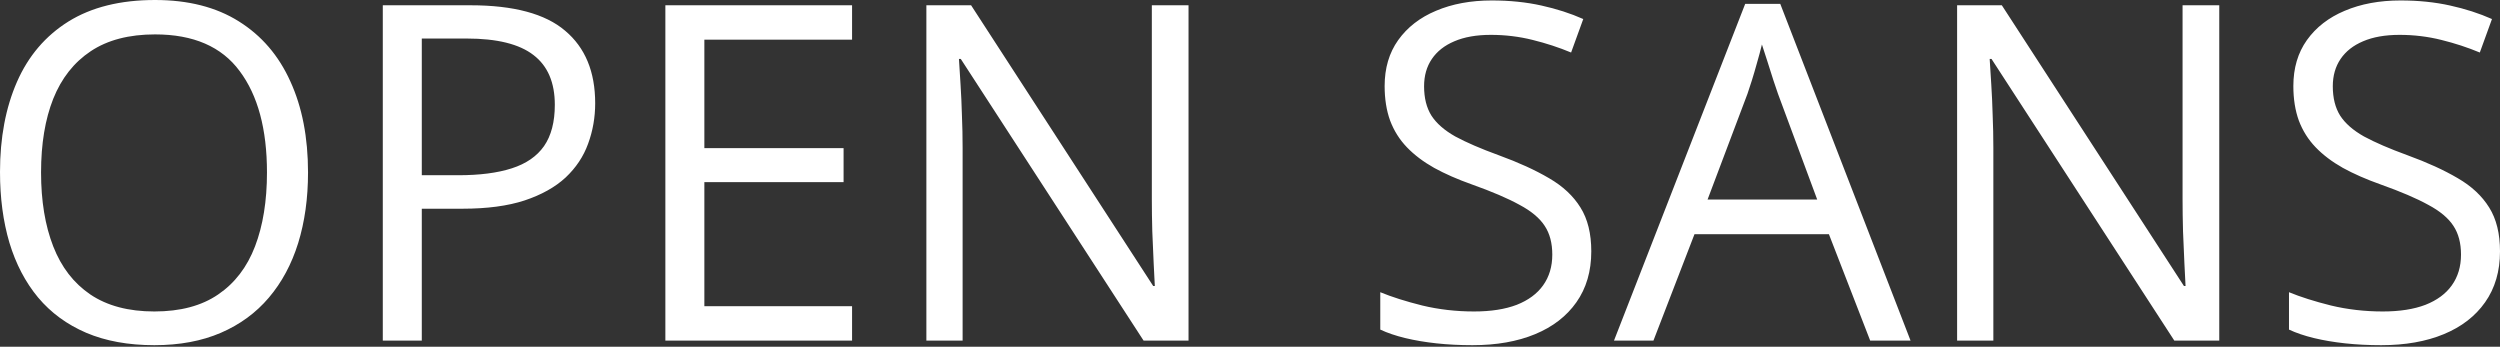 <?xml version="1.0" encoding="UTF-8"?> <svg xmlns="http://www.w3.org/2000/svg" width="959" height="133" viewBox="0 0 959 133" fill="none"><rect x="0" y="0" width="959" height="133" fill="#333333" stroke="none"/> <path d="M118.159 66.162C118.159 76.075 116.898 85.108 114.376 93.261C111.854 101.355 108.1 108.335 103.114 114.2C98.188 120.007 92.058 124.494 84.726 127.661C77.394 130.829 68.89 132.412 59.212 132.412C49.24 132.412 40.53 130.829 33.081 127.661C25.691 124.494 19.532 119.978 14.605 114.112C9.737 108.247 6.071 101.238 3.607 93.085C1.202 84.932 0 75.899 0 65.986C0 52.848 2.17 41.322 6.511 31.409C10.851 21.497 17.42 13.784 26.218 8.27C35.075 2.757 46.161 0 59.476 0C72.204 0 82.908 2.727 91.589 8.182C100.328 13.637 106.927 21.321 111.385 31.233C115.901 41.087 118.159 52.73 118.159 66.162ZM15.749 66.162C15.749 77.072 17.303 86.515 20.412 94.492C23.52 102.469 28.271 108.628 34.665 112.968C41.117 117.309 49.299 119.479 59.212 119.479C69.183 119.479 77.336 117.309 83.671 112.968C90.064 108.628 94.786 102.469 97.836 94.492C100.886 86.515 102.411 77.072 102.411 66.162C102.411 49.563 98.921 36.6 91.941 27.274C85.02 17.89 74.198 13.197 59.476 13.197C49.504 13.197 41.293 15.338 34.841 19.62C28.389 23.902 23.579 30.002 20.412 37.92C17.303 45.78 15.749 55.194 15.749 66.162ZM180.45 2.024C197.05 2.024 209.162 5.279 216.787 11.79C224.471 18.241 228.312 27.509 228.312 39.592C228.312 45.047 227.403 50.237 225.585 55.164C223.825 60.033 220.951 64.344 216.963 68.098C212.974 71.793 207.725 74.726 201.214 76.896C194.762 79.007 186.844 80.063 177.459 80.063H161.798V130.653H146.841V2.024H180.45ZM179.043 14.781H161.798V67.218H175.787C183.999 67.218 190.832 66.338 196.287 64.579C201.801 62.819 205.936 59.974 208.692 56.044C211.449 52.056 212.828 46.777 212.828 40.208C212.828 31.644 210.1 25.28 204.645 21.116C199.19 16.892 190.656 14.781 179.043 14.781ZM326.852 130.653H255.235V2.024H326.852V15.221H270.192V56.836H323.597V69.857H270.192V117.456H326.852V130.653ZM455.921 130.653H438.677L368.555 22.611H367.851C368.027 25.485 368.233 28.77 368.467 32.465C368.702 36.102 368.878 40.002 368.995 44.167C369.171 48.273 369.259 52.466 369.259 56.748V130.653H355.358V2.024H372.514L442.372 109.713H442.988C442.87 107.66 442.724 104.757 442.548 101.003C442.372 97.19 442.196 93.114 442.02 88.773C441.903 84.374 441.844 80.298 441.844 76.544V2.024H455.921V130.653ZM610.417 96.428C610.417 104.053 608.51 110.564 604.698 115.96C600.944 121.297 595.665 125.374 588.861 128.189C582.057 131.005 574.051 132.412 564.842 132.412C559.974 132.412 555.37 132.178 551.029 131.709C546.689 131.239 542.7 130.565 539.064 129.685C535.427 128.805 532.23 127.72 529.474 126.43V112.089C533.873 113.907 539.24 115.608 545.574 117.192C551.909 118.717 558.537 119.479 565.458 119.479C571.91 119.479 577.365 118.629 581.823 116.928C586.28 115.168 589.653 112.675 591.941 109.449C594.287 106.165 595.46 102.235 595.46 97.66C595.46 93.261 594.492 89.595 592.556 86.662C590.621 83.671 587.395 80.972 582.878 78.568C578.421 76.104 572.321 73.494 564.578 70.737C559.123 68.802 554.314 66.69 550.149 64.403C545.985 62.056 542.495 59.417 539.679 56.484C536.864 53.551 534.723 50.15 533.257 46.278C531.849 42.407 531.145 37.979 531.145 32.993C531.145 26.131 532.876 20.265 536.336 15.397C539.855 10.47 544.694 6.716 550.853 4.135C557.07 1.496 564.197 0.176 572.233 0.176C579.095 0.176 585.43 0.821 591.237 2.112C597.102 3.402 602.469 5.132 607.337 7.302L602.674 20.148C598.041 18.212 593.114 16.599 587.893 15.309C582.732 14.018 577.394 13.373 571.881 13.373C566.367 13.373 561.704 14.194 557.892 15.837C554.138 17.42 551.264 19.679 549.269 22.611C547.275 25.544 546.278 29.034 546.278 33.081C546.278 37.597 547.217 41.351 549.093 44.343C551.029 47.334 554.079 50.003 558.244 52.349C562.467 54.637 568.039 57.041 574.96 59.564C582.527 62.32 588.949 65.253 594.228 68.362C599.507 71.412 603.525 75.166 606.282 79.623C609.038 84.022 610.417 89.624 610.417 96.428ZM717.402 130.653L701.566 89.829H650.008L634.26 130.653H619.127L669.452 1.496H682.914L732.887 130.653H717.402ZM697.079 76.544L682.034 35.984C681.682 34.929 681.095 33.198 680.274 30.794C679.512 28.389 678.72 25.896 677.899 23.315C677.077 20.734 676.403 18.652 675.875 17.068C675.289 19.473 674.643 21.878 673.939 24.283C673.294 26.629 672.649 28.829 672.004 30.882C671.359 32.876 670.801 34.577 670.332 35.984L655.023 76.544H697.079ZM851.31 130.653H834.066L763.945 22.611H763.241C763.417 25.485 763.622 28.77 763.857 32.465C764.091 36.102 764.267 40.002 764.385 44.167C764.561 48.273 764.649 52.466 764.649 56.748V130.653H750.747V2.024H767.904L837.761 109.713H838.377C838.26 107.66 838.113 104.757 837.937 101.003C837.761 97.19 837.585 93.114 837.409 88.773C837.292 84.374 837.233 80.298 837.233 76.544V2.024H851.31V130.653ZM959 96.428C959 104.053 957.094 110.564 953.281 115.96C949.527 121.297 944.248 125.374 937.444 128.189C930.641 131.005 922.634 132.412 913.426 132.412C908.557 132.412 903.953 132.178 899.612 131.709C895.272 131.239 891.283 130.565 887.647 129.685C884.01 128.805 880.814 127.72 878.057 126.43V112.089C882.456 113.907 887.823 115.608 894.158 117.192C900.492 118.717 907.12 119.479 914.041 119.479C920.493 119.479 925.948 118.629 930.406 116.928C934.864 115.168 938.236 112.675 940.524 109.449C942.87 106.165 944.043 102.235 944.043 97.66C944.043 93.261 943.075 89.595 941.14 86.662C939.204 83.671 935.978 80.972 931.462 78.568C927.004 76.104 920.904 73.494 913.162 70.737C907.707 68.802 902.897 66.69 898.733 64.403C894.568 62.056 891.078 59.417 888.263 56.484C885.447 53.551 883.306 50.15 881.84 46.278C880.432 42.407 879.729 37.979 879.729 32.993C879.729 26.131 881.459 20.265 884.919 15.397C888.439 10.47 893.278 6.716 899.436 4.135C905.654 1.496 912.78 0.176 920.816 0.176C927.679 0.176 934.013 0.821 939.82 2.112C945.685 3.402 951.052 5.132 955.921 7.302L951.258 20.148C946.624 18.212 941.697 16.599 936.477 15.309C931.315 14.018 925.978 13.373 920.464 13.373C914.951 13.373 910.287 14.194 906.475 15.837C902.721 17.42 899.847 19.679 897.853 22.611C895.859 25.544 894.861 29.034 894.861 33.081C894.861 37.597 895.8 41.351 897.677 44.343C899.612 47.334 902.662 50.003 906.827 52.349C911.05 54.637 916.622 57.041 923.543 59.564C931.11 62.32 937.532 65.253 942.811 68.362C948.09 71.412 952.108 75.166 954.865 79.623C957.622 84.022 959 89.624 959 96.428Z" fill="white"></path> </svg> 